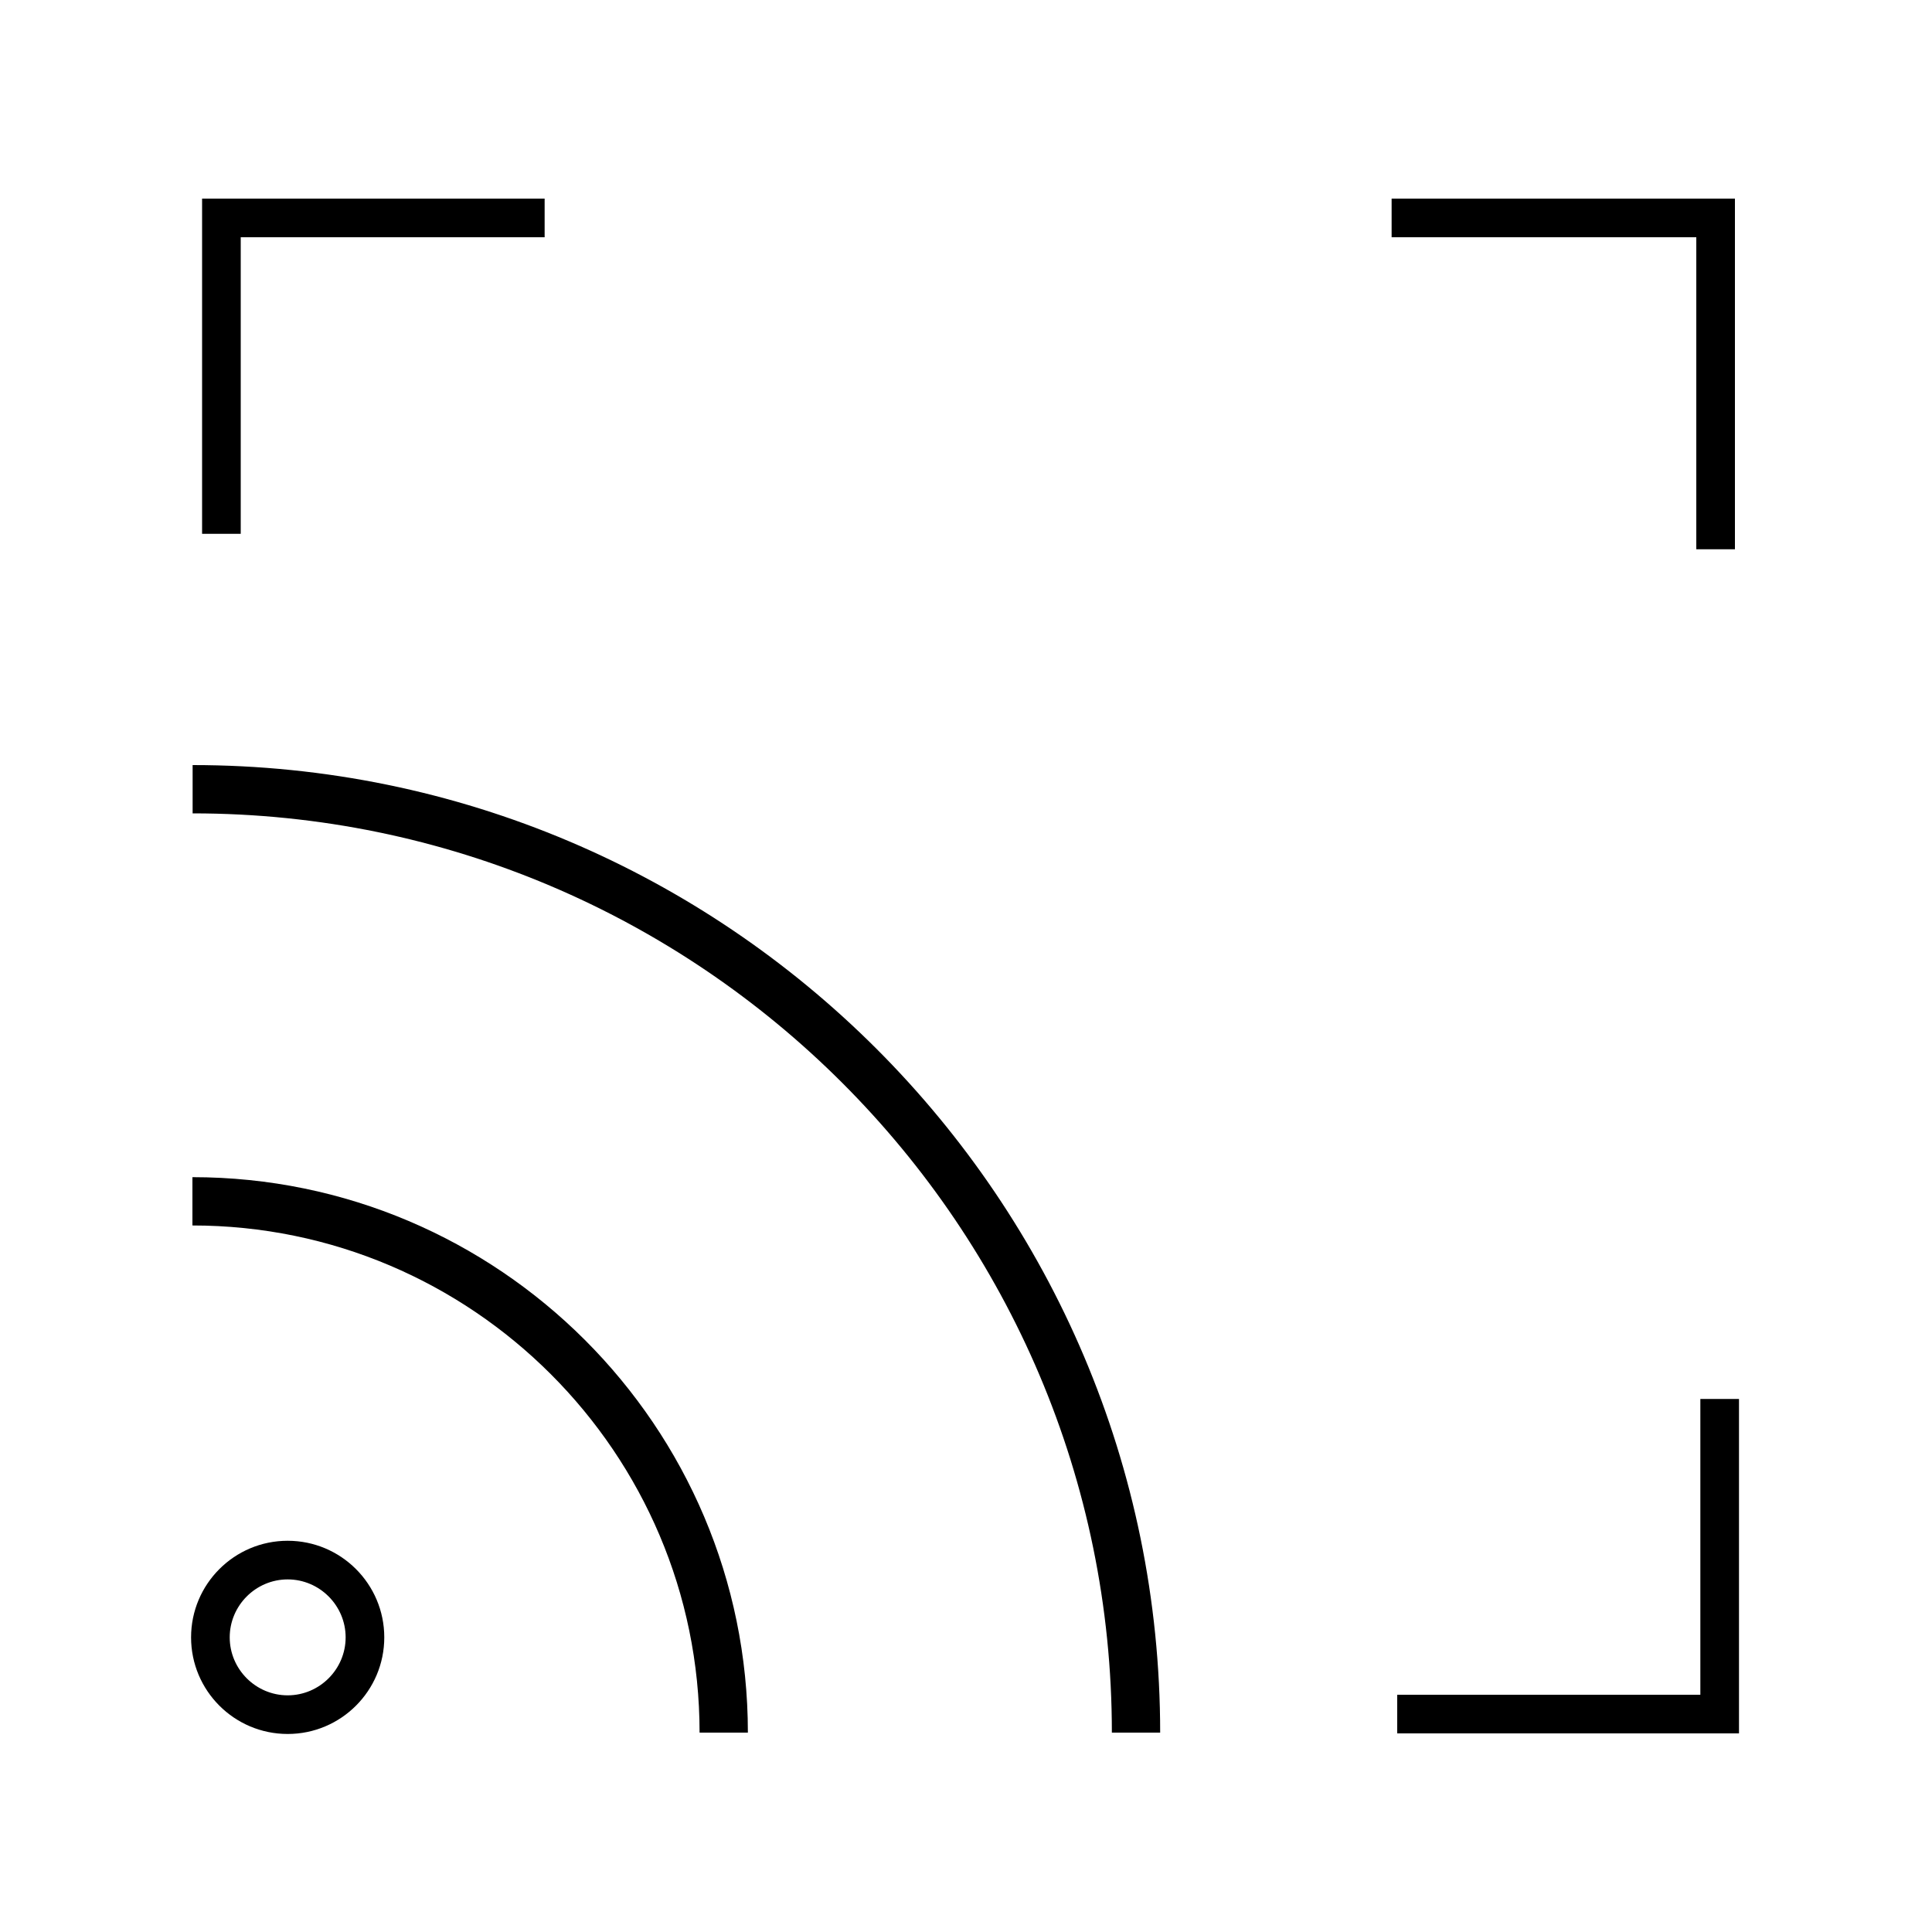 <?xml version="1.0" encoding="UTF-8"?>
<svg id="Crafticons_-_Simple_Set" data-name="Crafticons - Simple Set" xmlns="http://www.w3.org/2000/svg" viewBox="0 0 100 100">
  <path d="M38.71,89.68h-2.5c0-14.47-11.78-26.25-26.25-26.25v-2.5c15.85,0,28.75,12.9,28.75,28.75Z"/>
  <path d="M60.05,89.68h-2.5c0-26.24-21.35-47.58-47.58-47.58v-2.5c27.62,0,50.08,22.47,50.08,50.08Z"/>
  <path d="M14.89,89.75c-2.76,0-5-2.24-5-5s2.24-5,5-5,5,2.24,5,5-2.24,5-5,5ZM14.89,81.75c-1.65,0-3,1.35-3,3s1.35,3,3,3,3-1.35,3-3-1.35-3-3-3Z"/>
  <polygon points="89.8 28.43 87.8 28.43 87.8 12.28 72.03 12.28 72.03 10.28 89.8 10.28 89.8 28.43"/>
  <polygon points="90.01 89.72 72.32 89.72 72.32 87.72 88.01 87.72 88.01 72.41 90.01 72.41 90.01 89.72"/>
  <polygon points="12.46 27.63 10.46 27.63 10.46 10.28 28.19 10.28 28.19 12.28 12.46 12.28 12.46 27.63"/>
</svg>